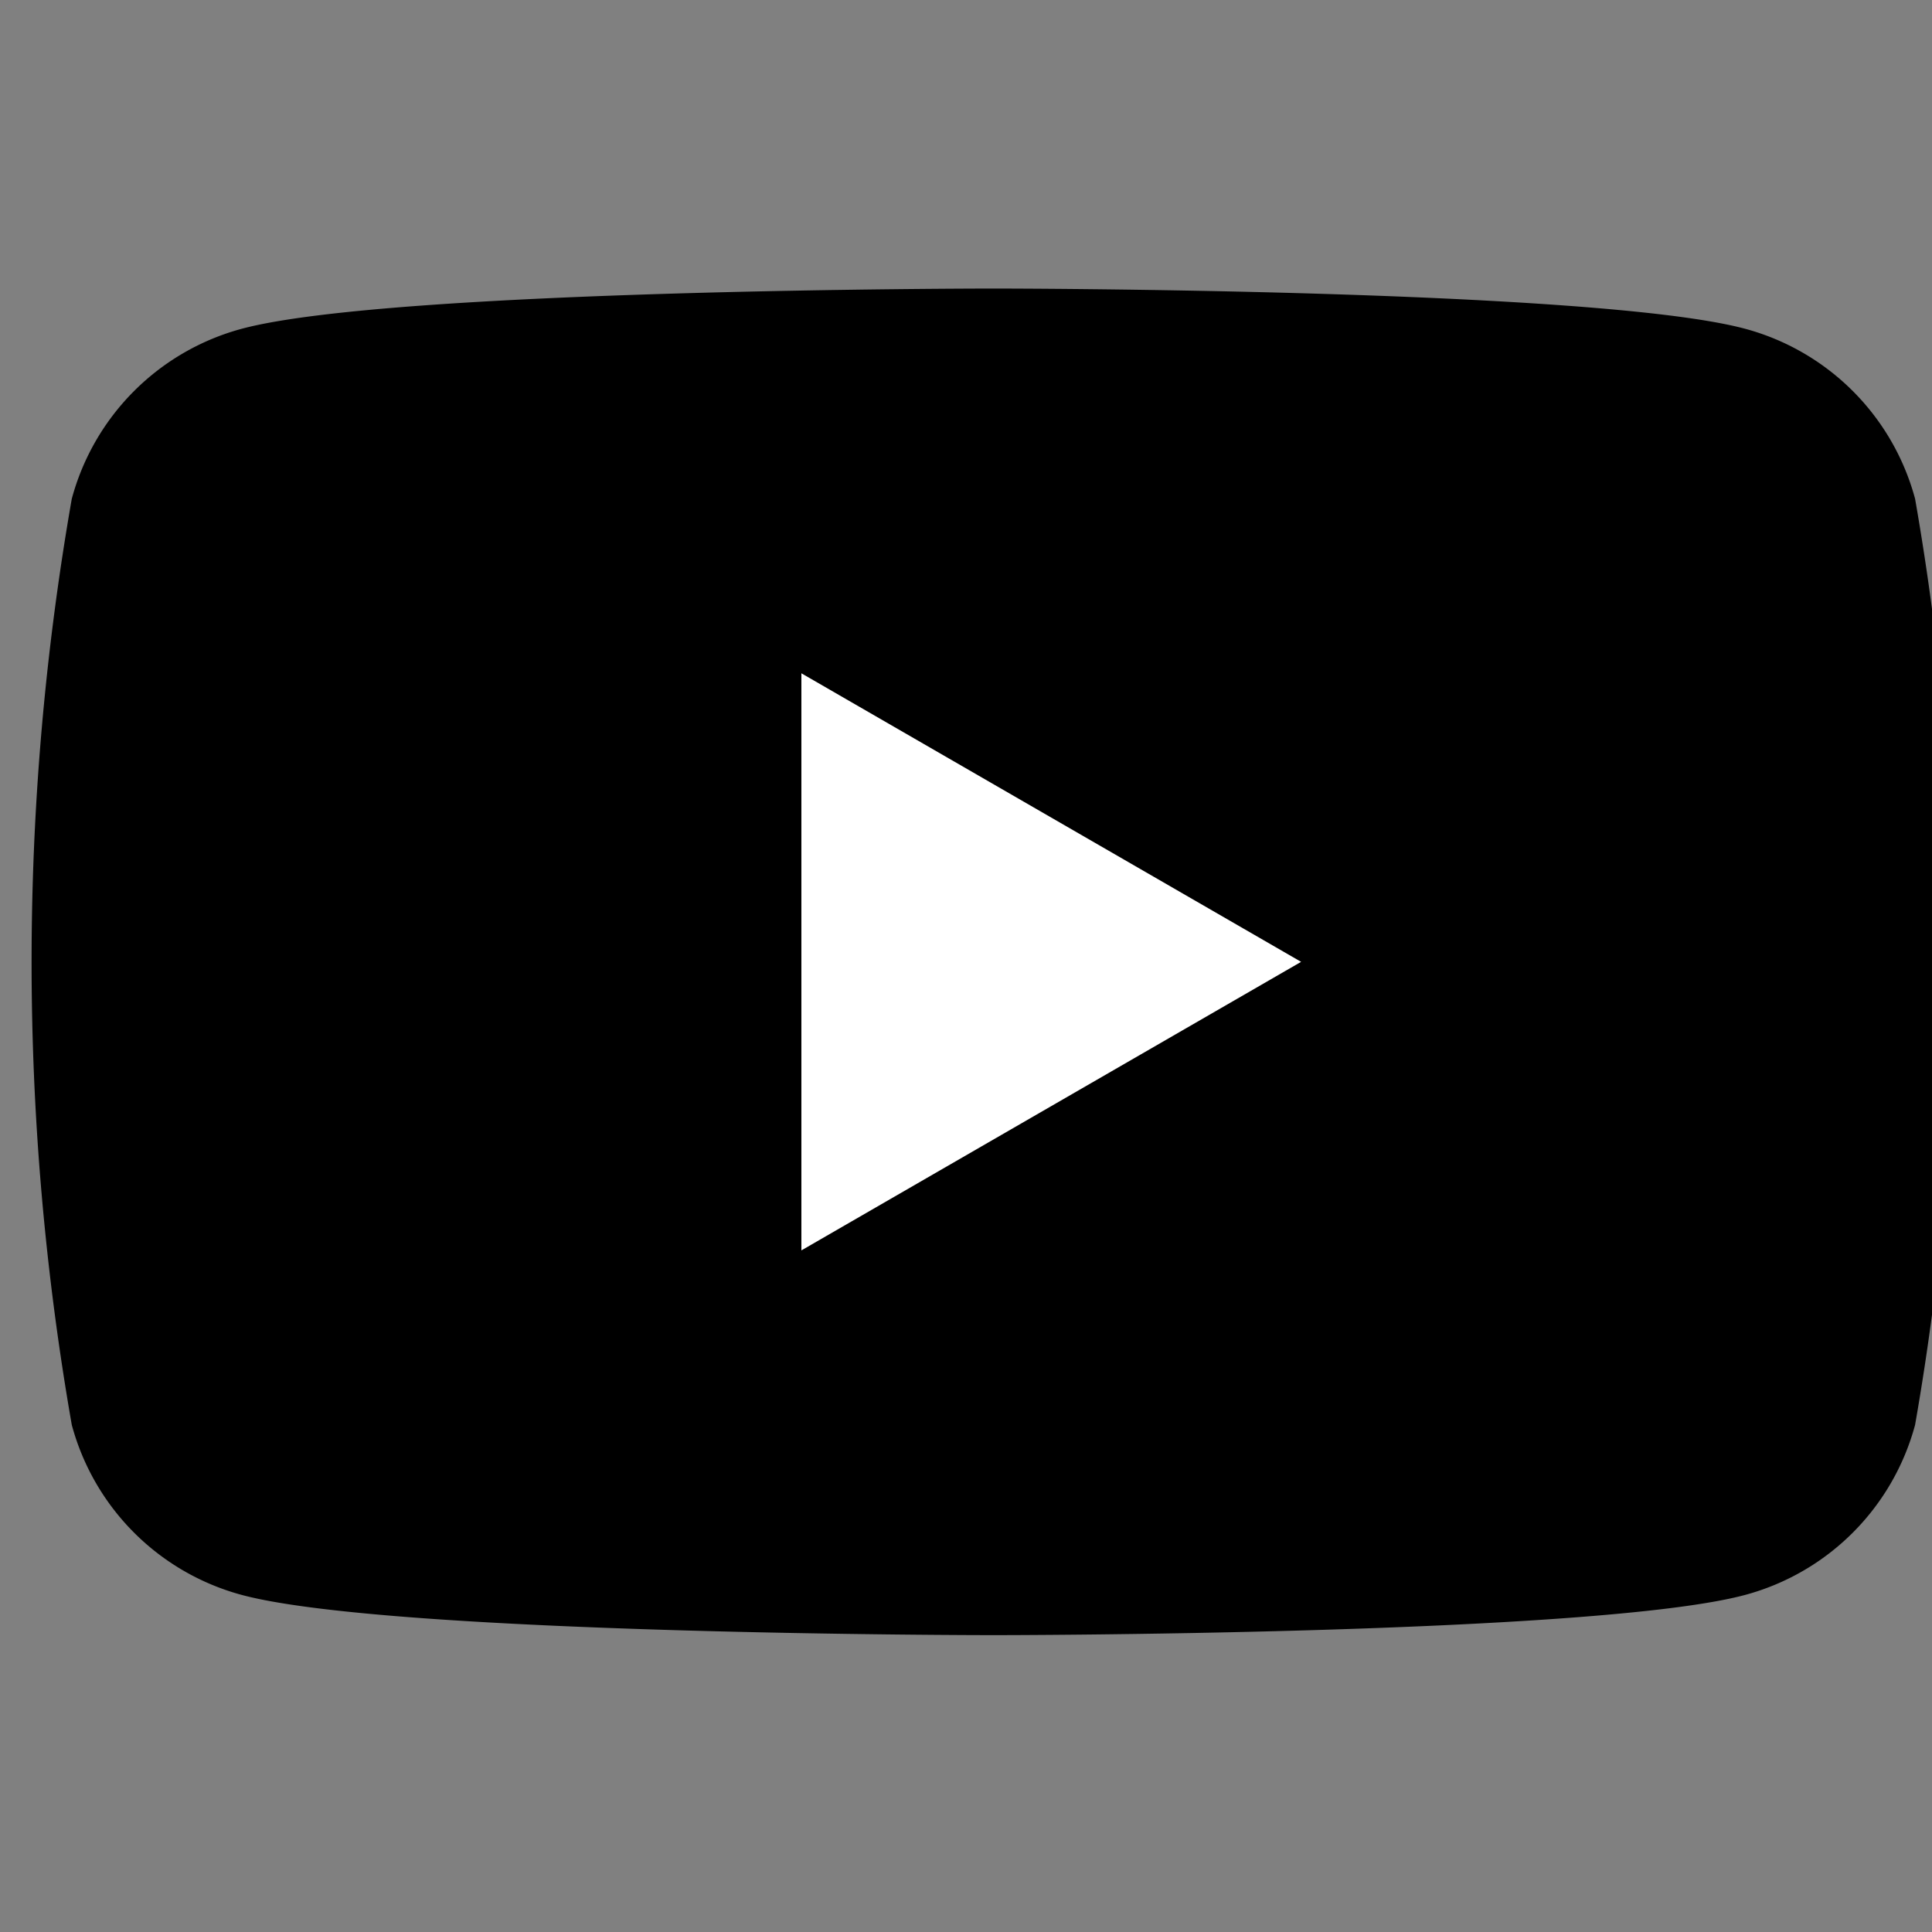 <svg xmlns="http://www.w3.org/2000/svg" width="20" height="20" viewBox="0 0 20 20">
    <rect x="0" y="0" width="20" height="20" fill="#808080" stroke="none"/>
    <defs>
        <clipPath id="hbnh1wkria">
            <path data-name="사각형 7506" transform="translate(-.33)" style="stroke:#707070;fill:#fff" d="M0 0h20v20H0z"/>
        </clipPath>
    </defs>
    <g data-name="마스크 그룹 579" transform="translate(.33)" style="clip-path:url(#hbnh1wkria)">
        <g data-name="그룹 7370">
            <path data-name="패스 11486" d="M19.495 5.164a2.494 2.494 0 0 0-1.761-1.761c-1.553-.416-7.78-.416-7.78-.416s-6.227 0-7.78.416A2.494 2.494 0 0 0 .413 5.164a27.816 27.816 0 0 0 0 9.586 2.494 2.494 0 0 0 1.761 1.761c1.553.416 7.78.416 7.78.416s6.227 0 7.78-.416a2.494 2.494 0 0 0 1.761-1.761 27.812 27.812 0 0 0 0-9.586z"/>
            <path data-name="패스 11487" d="m553.175 300.774 5.173-2.987-5.173-2.987z" transform="translate(-545.209 -287.83)" style="fill:#fff"/>
        </g>
    </g>
</svg>
